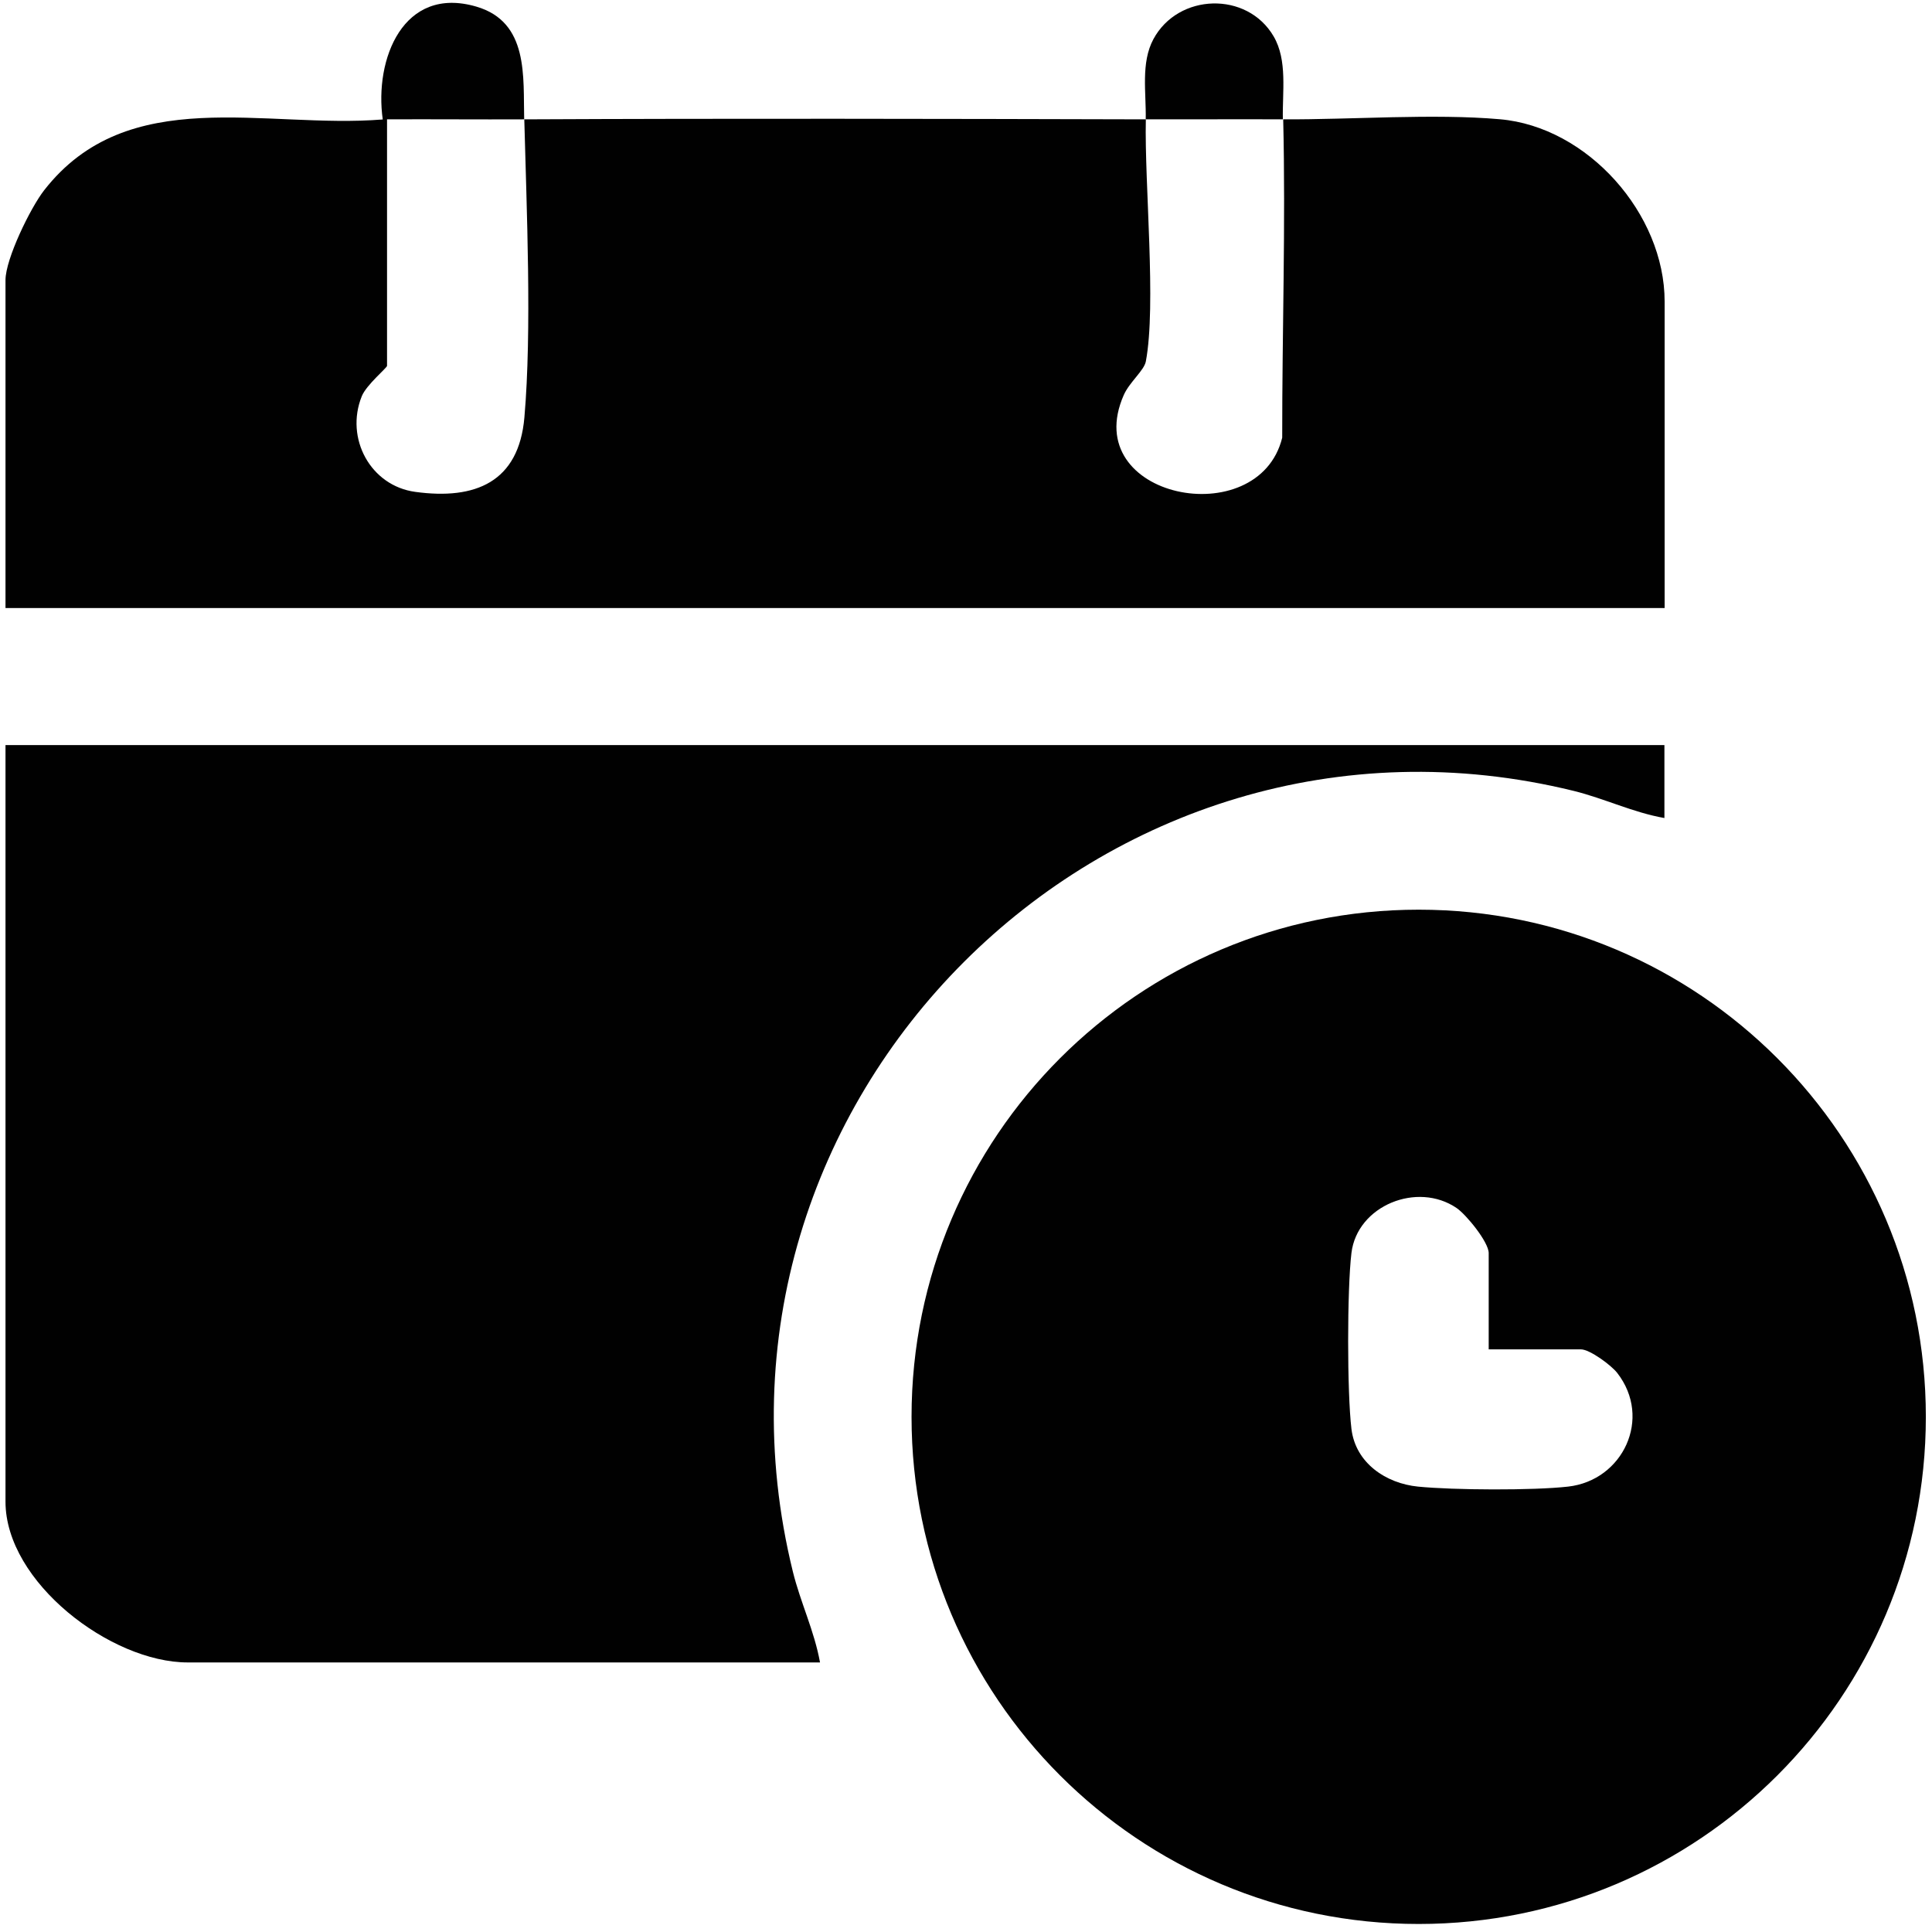 <?xml version="1.0" encoding="UTF-8"?>
<svg id="Capa_1" xmlns="http://www.w3.org/2000/svg" version="1.1" viewBox="0 0 175.81 175.81">
  <!-- Generator: Adobe Illustrator 29.4.0, SVG Export Plug-In . SVG Version: 2.1.0 Build 152)  -->
  <defs>
    <style>
      .st0 {
        fill: #010101;
      }
    </style>
  </defs>
  <g>
    <path class="st0" d="M151.46,67.81v6.63c-2.85-.5-5.46-1.78-8.26-2.47-42.72-10.49-81.55,28.32-71.05,71.05.69,2.8,1.96,5.41,2.47,8.26H17.08c-7,0-16.58-7.31-16.58-14.63v-68.85h150.96Z"/>
    <path class="st0" d="M175.25,128.93c0,25.49-20.66,46.15-46.15,46.15s-46.15-20.66-46.15-46.15,20.66-46.15,46.15-46.15,46.15,20.66,46.15,46.15ZM135.47,122.81v-8.78c0-1-2.04-3.5-2.92-4.1-3.58-2.44-9.05-.22-9.57,4.09-.4,3.3-.4,12.71,0,16.01.38,3.12,3.15,4.96,6.06,5.25,3.22.32,10.47.36,13.65,0,5-.56,7.68-6.22,4.48-10.34-.56-.72-2.51-2.15-3.31-2.15h-8.39Z"/>
  </g>
  <g>
    <path class="st0" d="M116.74,10.86c-4.15-.02-8.33.01-12.48,0,.05-2.44-.46-5.14.7-7.3,2.26-4.19,8.53-4.38,10.94-.25,1.28,2.19.78,5.08.84,7.55Z"/>
    <path class="st0" d="M47.7,10.86c-4.15.02-8.33-.02-12.48,0v22.43c0,.18-1.89,1.74-2.3,2.77-1.54,3.83.8,8.15,4.87,8.7,5.47.75,9.42-.89,9.93-6.78.69-7.94.2-18.97-.01-27.12,18.84-.09,37.72-.05,56.56,0-.13,5.92.97,16.9,0,22.03-.16.83-1.49,1.88-2.01,3.06-4.14,9.4,12.26,12.63,14.42,3.88-.01-9.64.32-19.34.09-28.97,6.23.03,13.66-.54,19.71-.01,8,.69,15,8.61,15,16.59v27.89H.5v-29.84c0-1.92,2.27-6.58,3.52-8.18,7.64-9.79,20.06-5.56,30.81-6.44-.78-5.48,1.86-12.21,8.51-10.27,4.81,1.4,4.26,6.42,4.36,10.27Z"/>
  </g>
</svg>